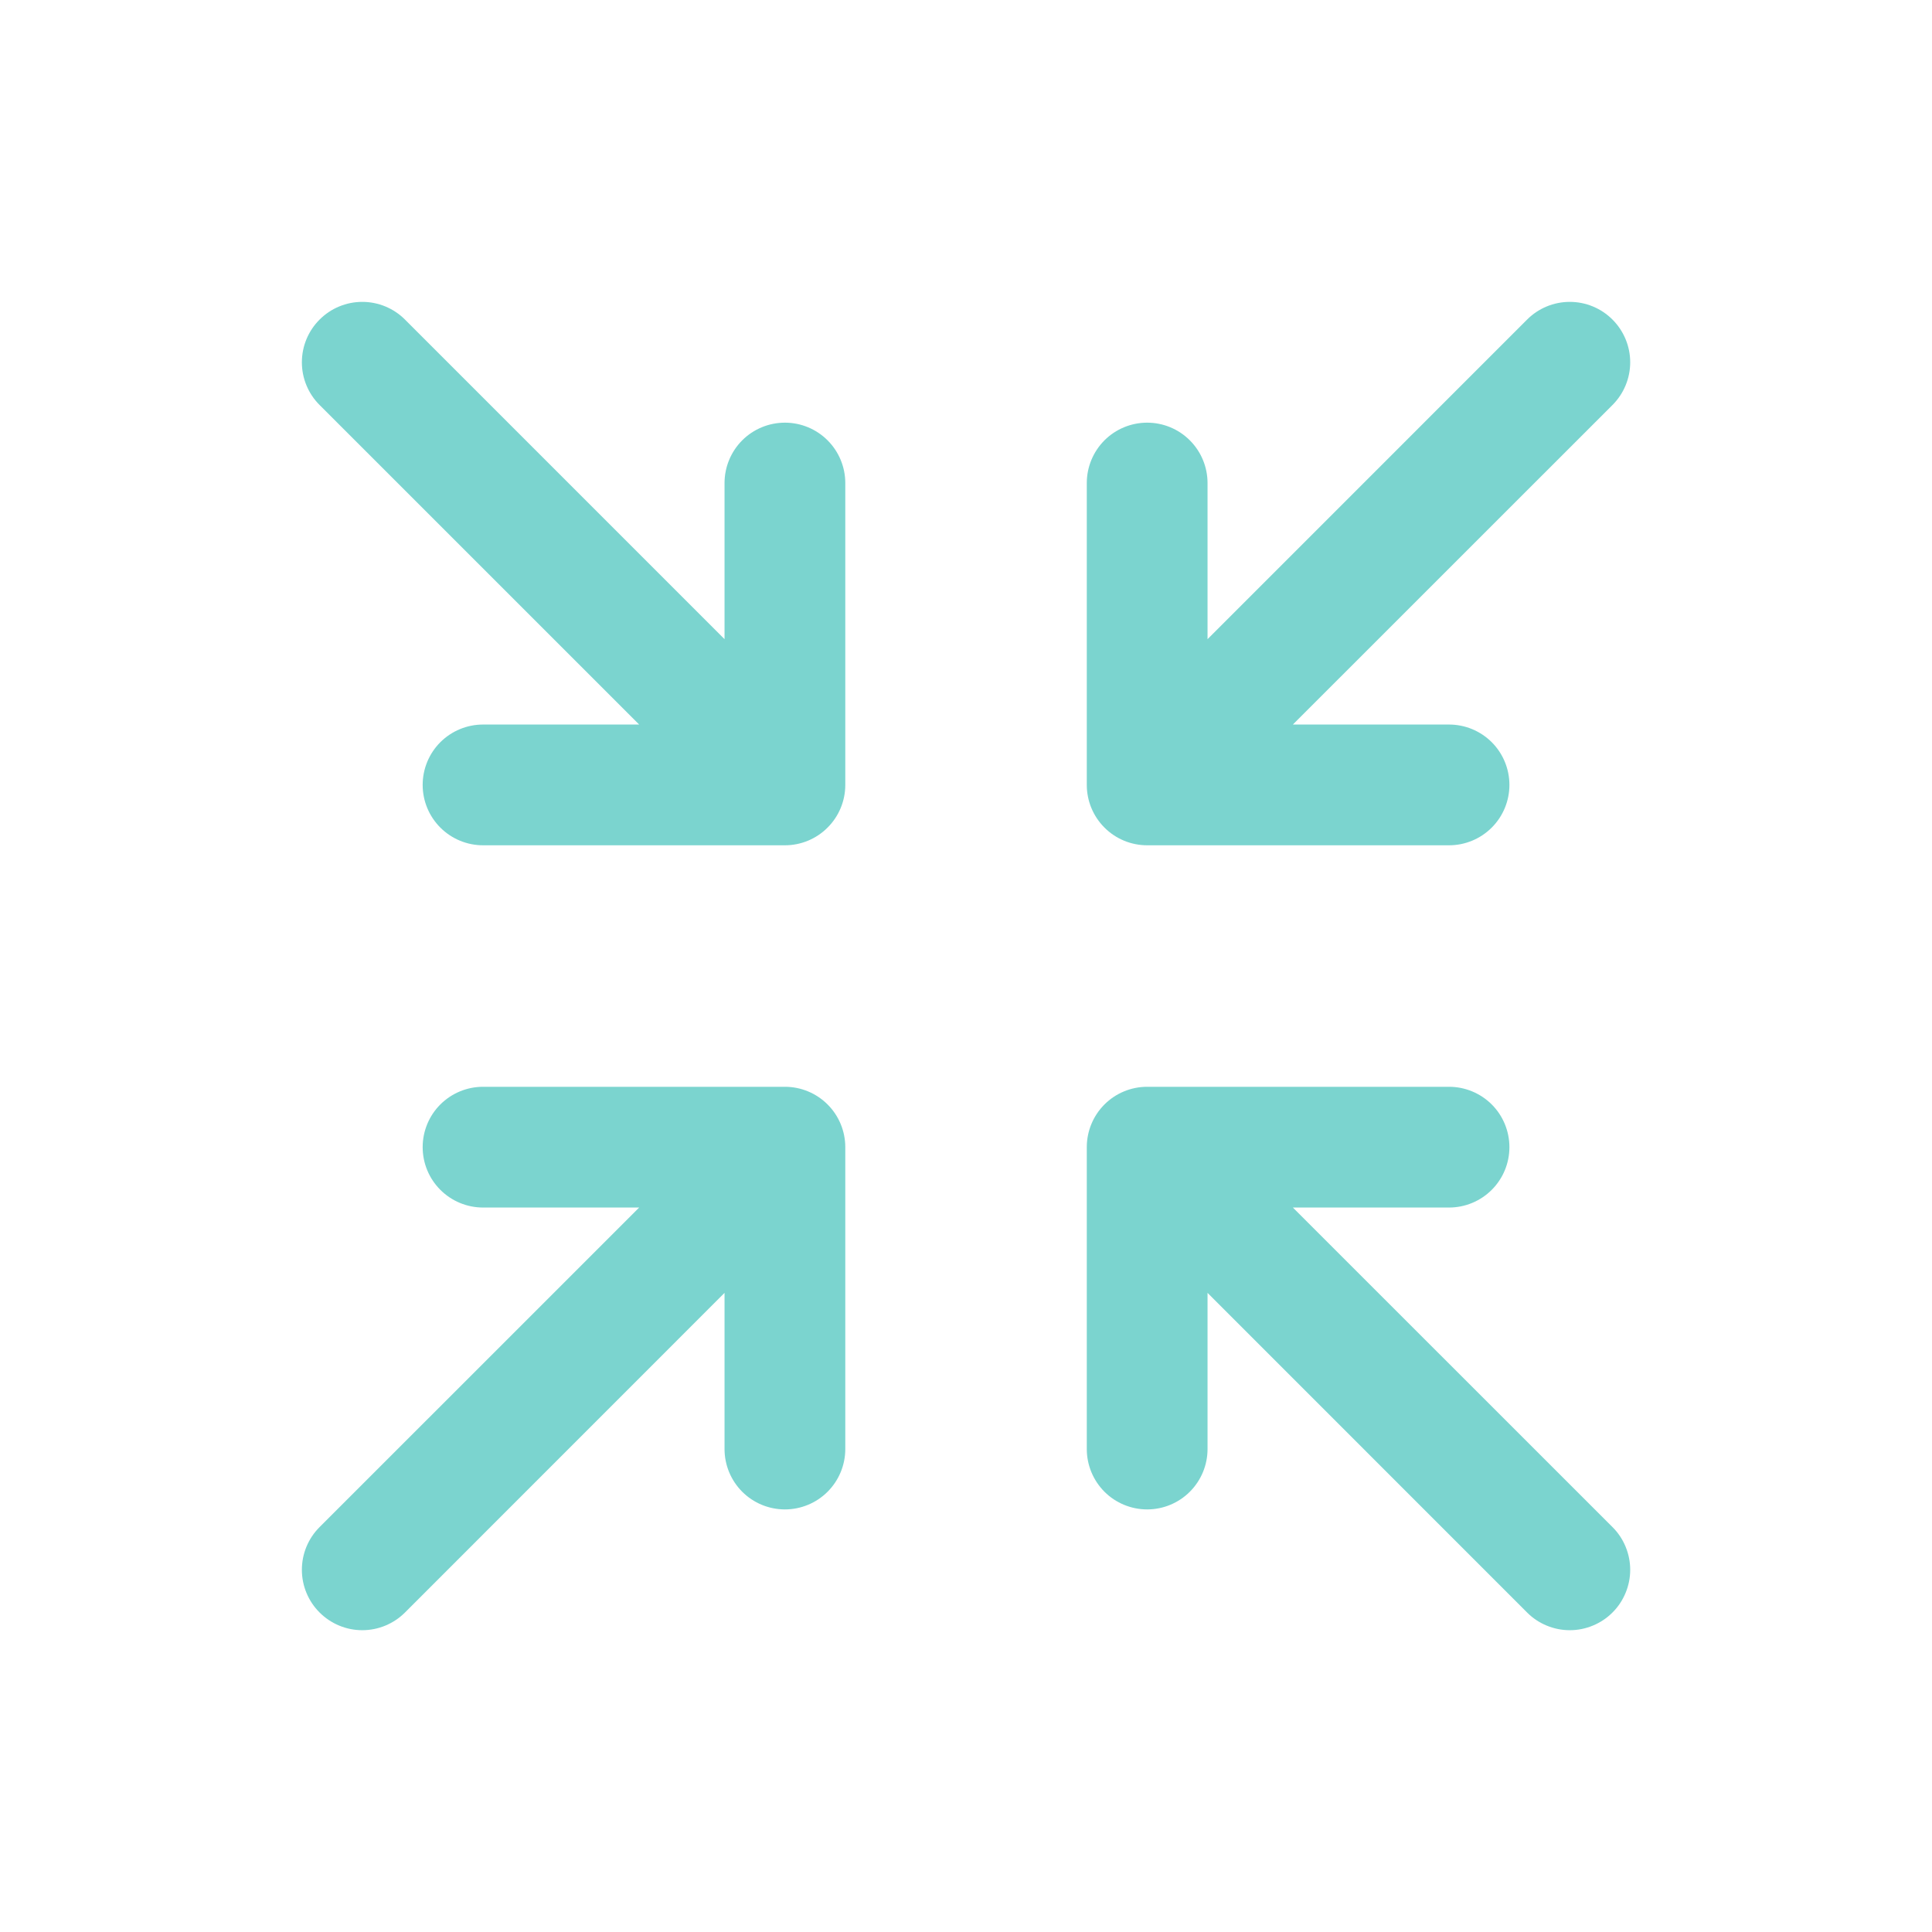 <svg width="48" height="48" viewBox="0 0 48 48" fill="none" xmlns="http://www.w3.org/2000/svg">
<path d="M27.001 19.501V12.001C27.001 11.603 27.159 11.222 27.44 10.94C27.721 10.659 28.103 10.501 28.501 10.501C28.899 10.501 29.28 10.659 29.561 10.94C29.843 11.222 30.001 11.603 30.001 12.001V15.88L37.94 7.94C38.221 7.658 38.603 7.5 39.001 7.5C39.399 7.5 39.781 7.658 40.062 7.94C40.343 8.221 40.502 8.603 40.502 9.001C40.502 9.399 40.343 9.781 40.062 10.062L32.121 18.001H36.001C36.399 18.001 36.78 18.159 37.062 18.44C37.343 18.721 37.501 19.103 37.501 19.501C37.501 19.899 37.343 20.28 37.062 20.561C36.78 20.843 36.399 21.001 36.001 21.001H28.501C28.103 21.001 27.721 20.843 27.44 20.561C27.159 20.28 27.001 19.899 27.001 19.501ZM19.501 27.001H12.001C11.603 27.001 11.222 27.159 10.94 27.44C10.659 27.721 10.501 28.103 10.501 28.501C10.501 28.899 10.659 29.28 10.94 29.561C11.222 29.843 11.603 30.001 12.001 30.001H15.88L7.94 37.94C7.658 38.221 7.5 38.603 7.5 39.001C7.5 39.399 7.658 39.781 7.94 40.062C8.221 40.343 8.603 40.502 9.001 40.502C9.399 40.502 9.781 40.343 10.062 40.062L18.001 32.121V36.001C18.001 36.399 18.159 36.78 18.44 37.062C18.721 37.343 19.103 37.501 19.501 37.501C19.899 37.501 20.28 37.343 20.561 37.062C20.843 36.78 21.001 36.399 21.001 36.001V28.501C21.001 28.103 20.843 27.721 20.561 27.44C20.28 27.159 19.899 27.001 19.501 27.001ZM32.121 30.001H36.001C36.399 30.001 36.78 29.843 37.062 29.561C37.343 29.28 37.501 28.899 37.501 28.501C37.501 28.103 37.343 27.721 37.062 27.44C36.78 27.159 36.399 27.001 36.001 27.001H28.501C28.103 27.001 27.721 27.159 27.44 27.44C27.159 27.721 27.001 28.103 27.001 28.501V36.001C27.001 36.399 27.159 36.78 27.44 37.062C27.721 37.343 28.103 37.501 28.501 37.501C28.899 37.501 29.28 37.343 29.561 37.062C29.843 36.78 30.001 36.399 30.001 36.001V32.121L37.94 40.062C38.079 40.202 38.244 40.312 38.426 40.387C38.609 40.463 38.804 40.502 39.001 40.502C39.198 40.502 39.393 40.463 39.575 40.387C39.757 40.312 39.923 40.202 40.062 40.062C40.202 39.923 40.312 39.757 40.387 39.575C40.463 39.393 40.502 39.198 40.502 39.001C40.502 38.804 40.463 38.609 40.387 38.426C40.312 38.244 40.202 38.079 40.062 37.94L32.121 30.001ZM19.501 10.501C19.103 10.501 18.721 10.659 18.44 10.94C18.159 11.222 18.001 11.603 18.001 12.001V15.88L10.062 7.94C9.781 7.658 9.399 7.5 9.001 7.5C8.603 7.5 8.221 7.658 7.94 7.94C7.658 8.221 7.5 8.603 7.5 9.001C7.5 9.399 7.658 9.781 7.94 10.062L15.88 18.001H12.001C11.603 18.001 11.222 18.159 10.94 18.44C10.659 18.721 10.501 19.103 10.501 19.501C10.501 19.899 10.659 20.28 10.94 20.561C11.222 20.843 11.603 21.001 12.001 21.001H19.501C19.899 21.001 20.28 20.843 20.561 20.561C20.843 20.28 21.001 19.899 21.001 19.501V12.001C21.001 11.603 20.843 11.222 20.561 10.94C20.28 10.659 19.899 10.501 19.501 10.501Z" fill="#7BD4CF"/>
</svg>
